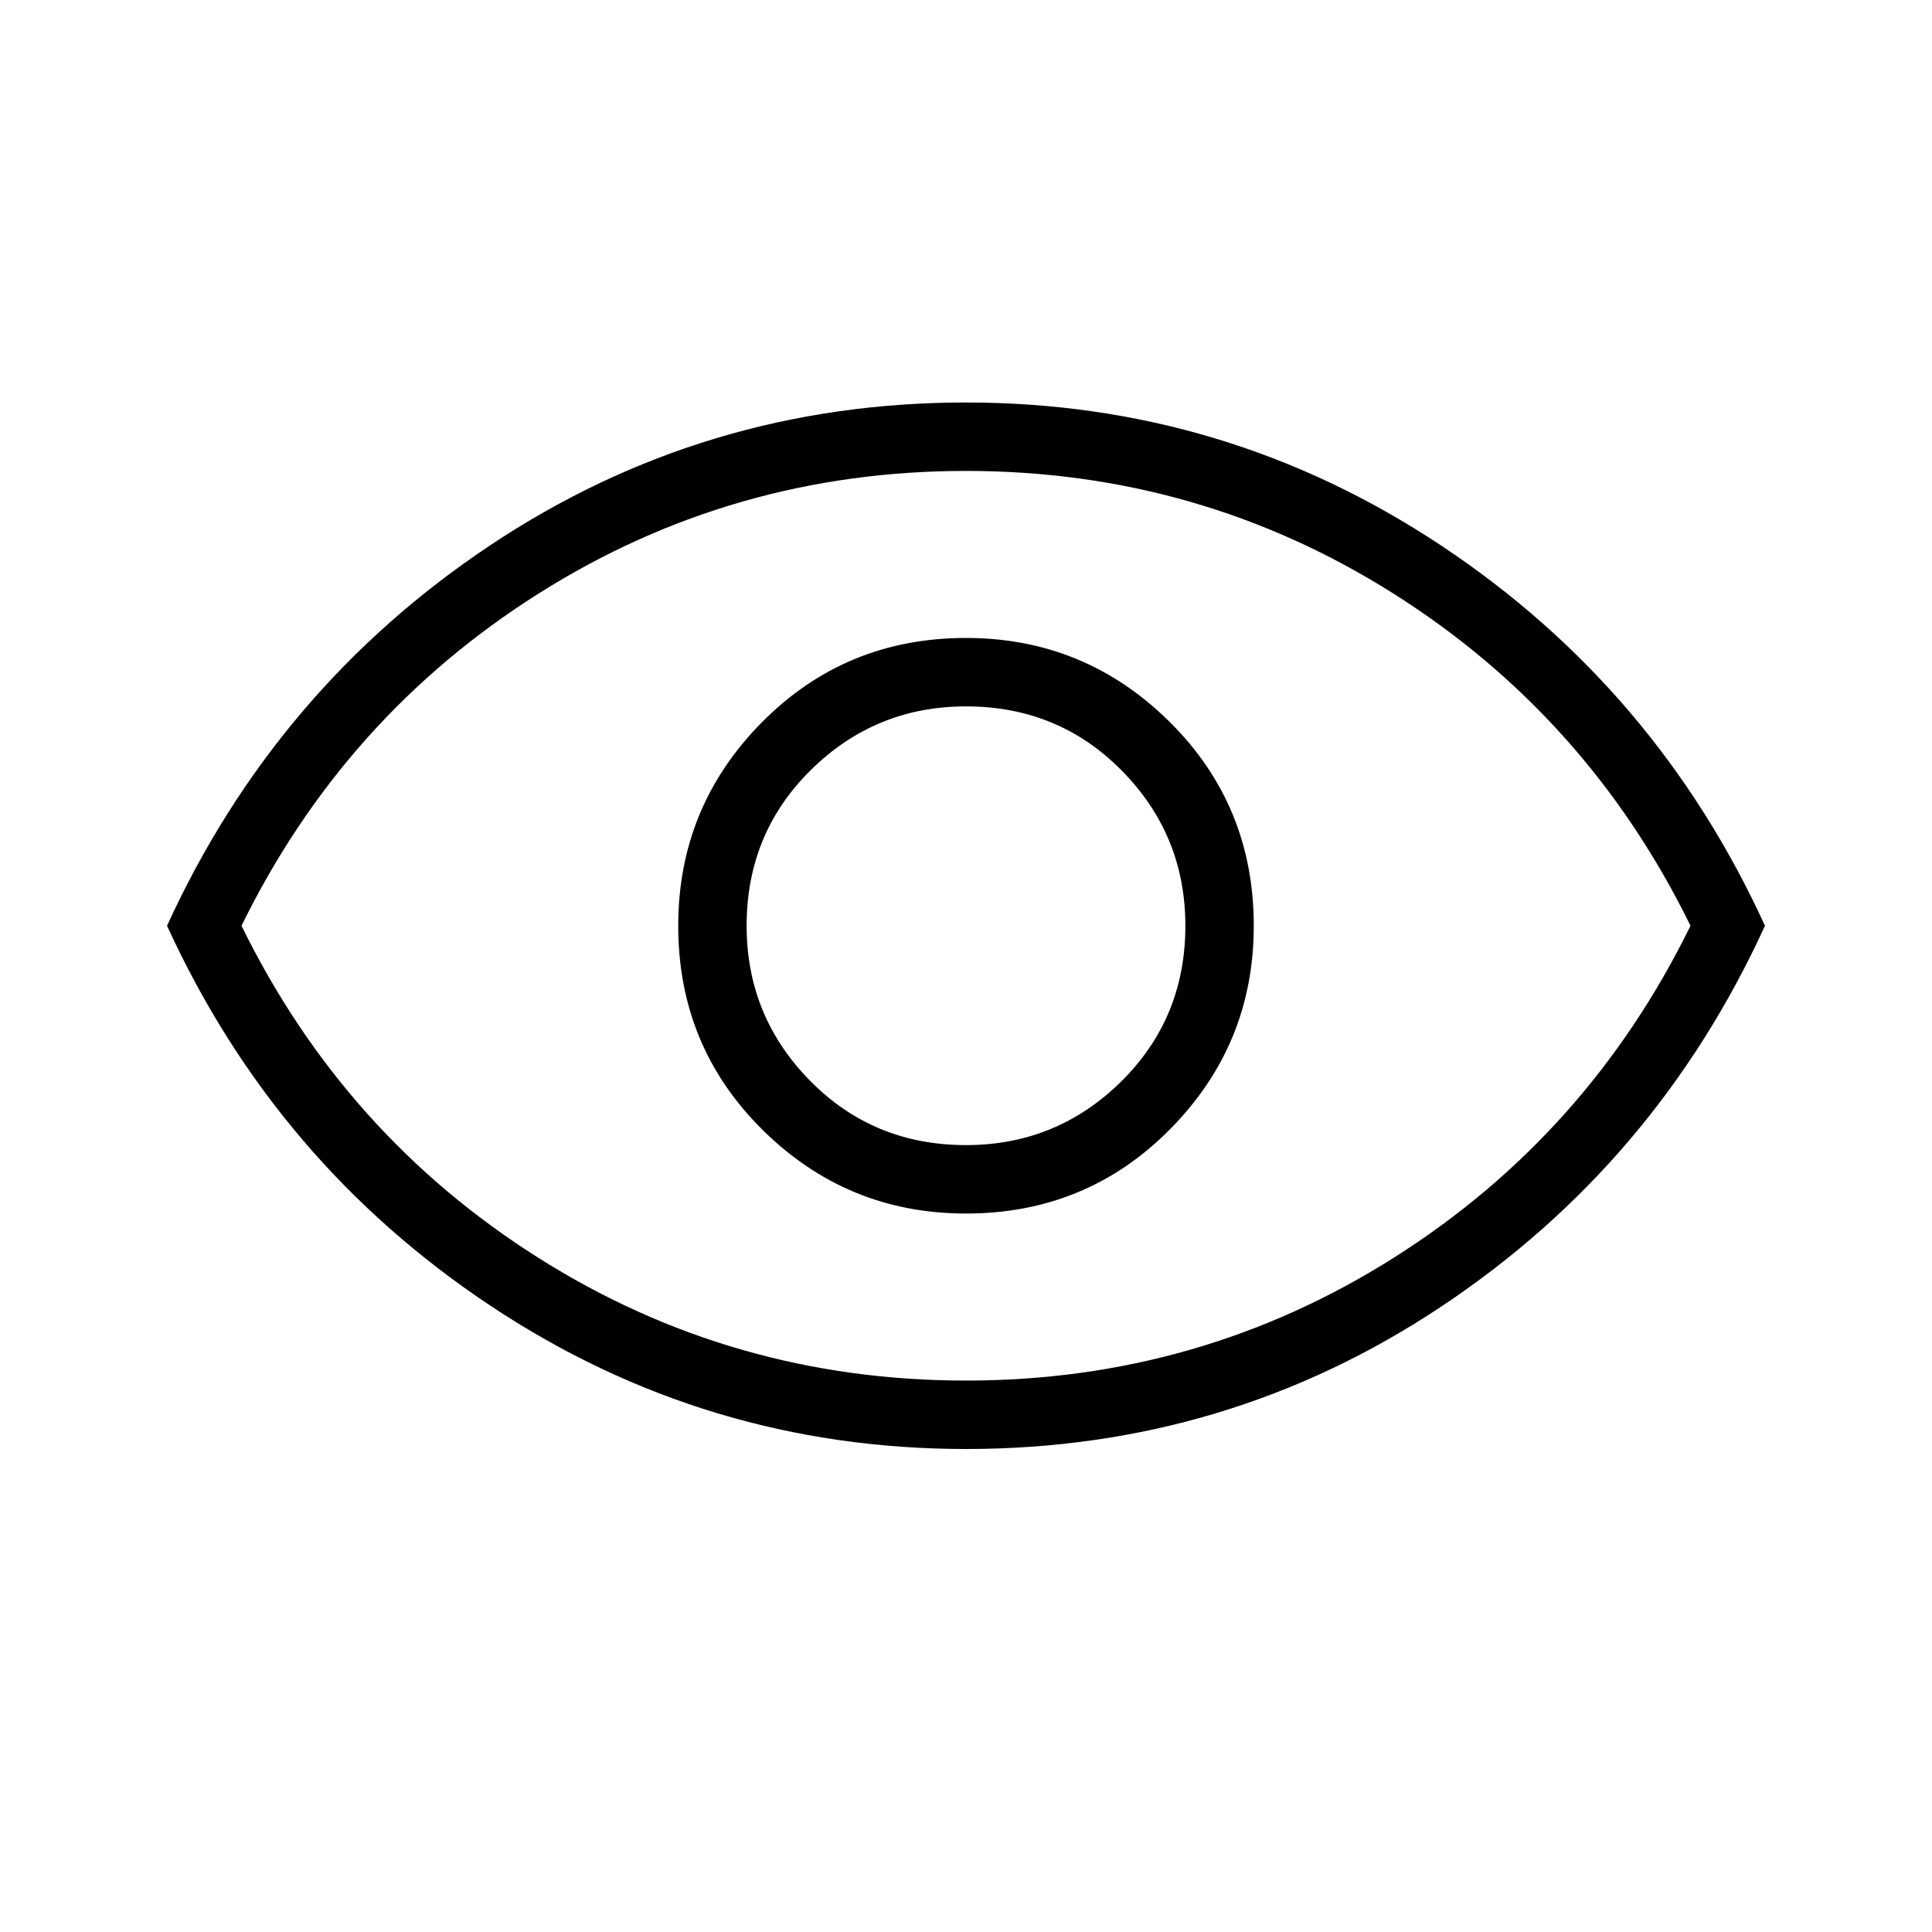 <svg width="64" height="64" viewBox="0 0 64 64" fill="none" xmlns="http://www.w3.org/2000/svg">
<g id="visibility">
<mask id="mask0_1410_5754" style="mask-type:alpha" maskUnits="userSpaceOnUse" x="0" y="0" width="64" height="64">
<rect id="Bounding box" width="64" height="64" fill="#D9D9D9"/>
</mask>
<g mask="url(#mask0_1410_5754)">
<path id="visibility_2" d="M32 40.2C34.667 40.2 36.922 39.267 38.766 37.4C40.611 35.533 41.533 33.289 41.533 30.667C41.533 28.001 40.599 25.745 38.733 23.901C36.866 22.056 34.622 21.133 32 21.133C29.333 21.133 27.078 22.066 25.233 23.933C23.389 25.8 22.467 28.044 22.467 30.667C22.467 33.334 23.4 35.59 25.267 37.434C27.134 39.278 29.378 40.2 32 40.2ZM32 37.933C29.955 37.933 28.233 37.222 26.834 35.8C25.433 34.378 24.733 32.667 24.733 30.667C24.733 28.623 25.444 26.901 26.867 25.501C28.289 24.101 30 23.4 32 23.4C34.045 23.4 35.767 24.111 37.166 25.533C38.567 26.956 39.267 28.667 39.267 30.667C39.267 32.711 38.556 34.433 37.133 35.834C35.711 37.233 34 37.933 32 37.933ZM32 48C26.267 48 21.022 46.423 16.267 43.267C11.511 40.111 7.933 35.911 5.533 30.667C7.933 25.423 11.5 21.223 16.233 18.067C20.966 14.911 26.222 13.333 32 13.333C37.733 13.333 42.977 14.911 47.733 18.067C52.489 21.223 56.067 25.423 58.467 30.667C56.067 35.911 52.5 40.111 47.766 43.267C43.033 46.423 37.778 48 32 48ZM32 45.733C37.155 45.733 41.877 44.378 46.166 41.667C50.455 38.956 53.733 35.289 56 30.667C53.733 26.044 50.455 22.378 46.166 19.667C41.877 16.956 37.155 15.6 32 15.6C26.845 15.6 22.123 16.956 17.834 19.667C13.544 22.378 10.267 26.044 8 30.667C10.267 35.289 13.544 38.956 17.834 41.667C22.123 44.378 26.845 45.733 32 45.733Z" fill="black"/>
</g>
</g>
</svg>
